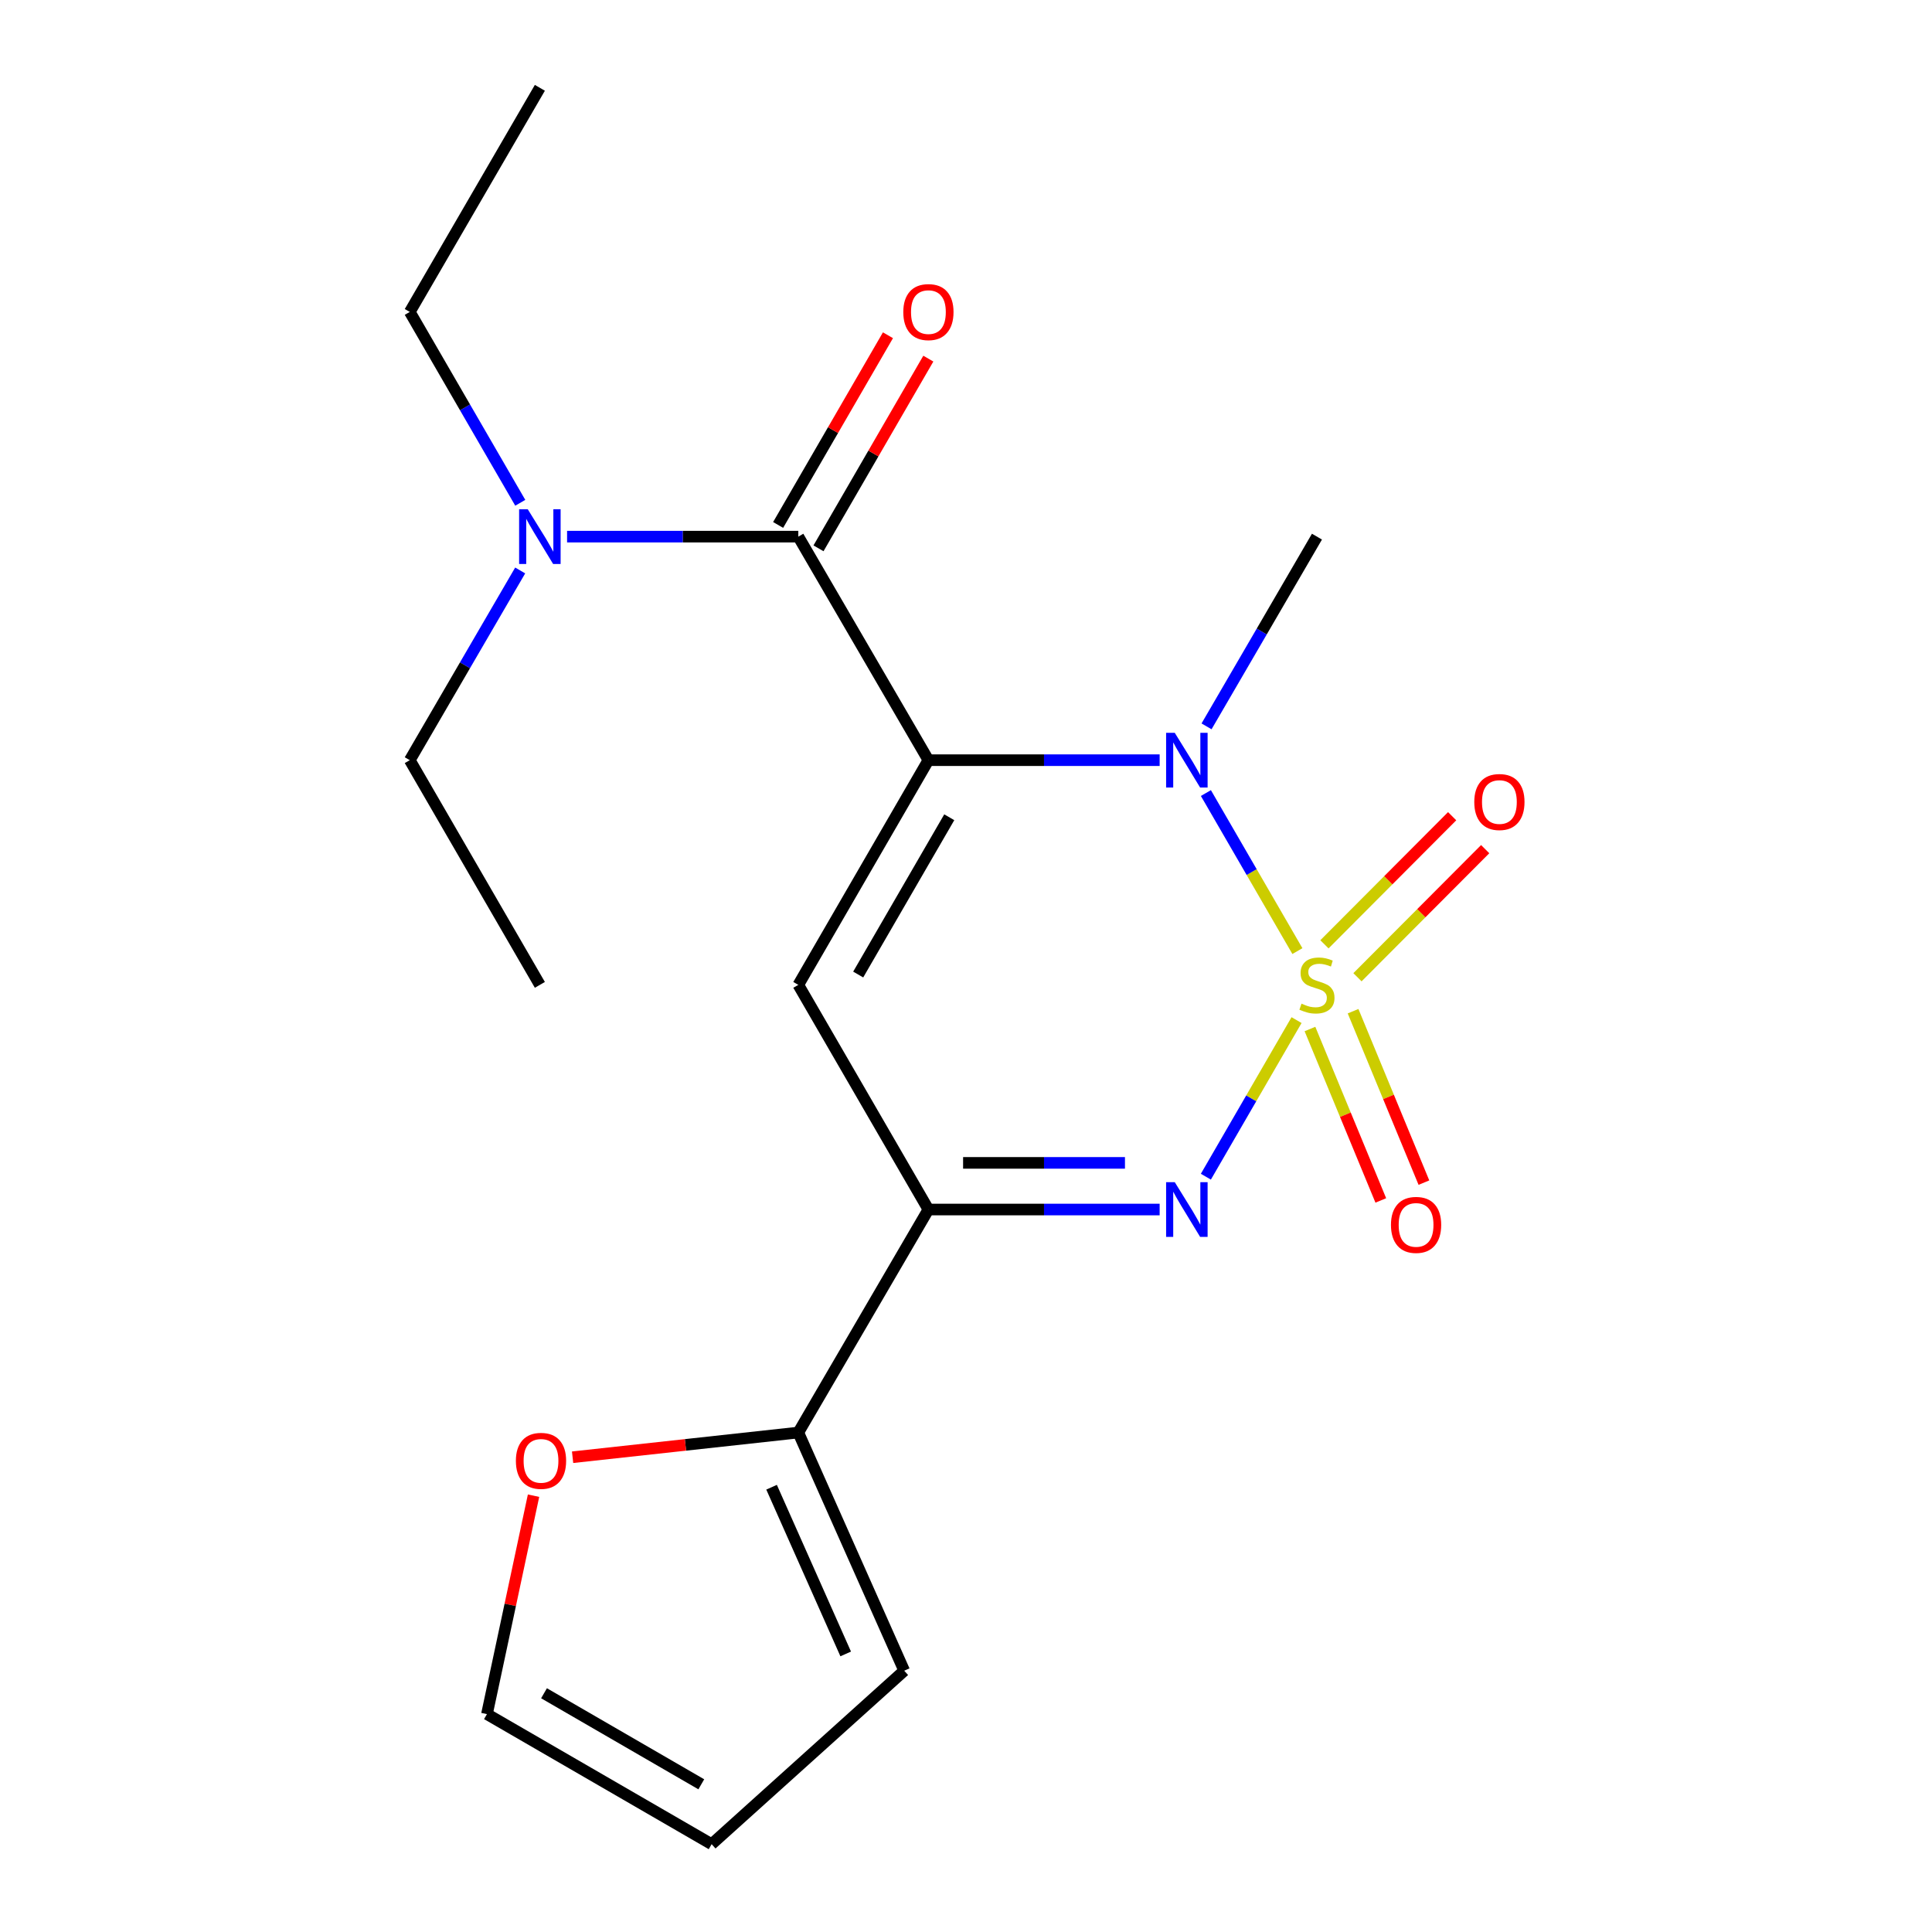 <?xml version='1.0' encoding='iso-8859-1'?>
<svg version='1.1' baseProfile='full'
              xmlns='http://www.w3.org/2000/svg'
                      xmlns:rdkit='http://www.rdkit.org/xml'
                      xmlns:xlink='http://www.w3.org/1999/xlink'
                  xml:space='preserve'
width='1000px' height='1000px' viewBox='0 0 1000 1000'>
<!-- END OF HEADER -->
<rect style='opacity:1.0;fill:#FFFFFF;stroke:none' width='1000' height='1000' x='0' y='0'> </rect>
<path class='bond-1' d='M 671.532,492.285 L 647.85,451.385' style='fill:none;fill-rule:evenodd;stroke:#CCCC00;stroke-width:6px;stroke-linecap:butt;stroke-linejoin:miter;stroke-opacity:1' />
<path class='bond-1' d='M 647.85,451.385 L 624.168,410.484' style='fill:none;fill-rule:evenodd;stroke:#0000FF;stroke-width:6px;stroke-linecap:butt;stroke-linejoin:miter;stroke-opacity:1' />
<path class='bond-2' d='M 671.091,528.004 L 647.624,568.53' style='fill:none;fill-rule:evenodd;stroke:#CCCC00;stroke-width:6px;stroke-linecap:butt;stroke-linejoin:miter;stroke-opacity:1' />
<path class='bond-2' d='M 647.624,568.53 L 624.157,609.055' style='fill:none;fill-rule:evenodd;stroke:#0000FF;stroke-width:6px;stroke-linecap:butt;stroke-linejoin:miter;stroke-opacity:1' />
<path class='bond-7' d='M 678.033,532.614 L 696.367,576.98' style='fill:none;fill-rule:evenodd;stroke:#CCCC00;stroke-width:6px;stroke-linecap:butt;stroke-linejoin:miter;stroke-opacity:1' />
<path class='bond-7' d='M 696.367,576.98 L 714.701,621.347' style='fill:none;fill-rule:evenodd;stroke:#FF0000;stroke-width:6px;stroke-linecap:butt;stroke-linejoin:miter;stroke-opacity:1' />
<path class='bond-7' d='M 700.347,523.393 L 718.681,567.759' style='fill:none;fill-rule:evenodd;stroke:#CCCC00;stroke-width:6px;stroke-linecap:butt;stroke-linejoin:miter;stroke-opacity:1' />
<path class='bond-7' d='M 718.681,567.759 L 737.015,612.125' style='fill:none;fill-rule:evenodd;stroke:#FF0000;stroke-width:6px;stroke-linecap:butt;stroke-linejoin:miter;stroke-opacity:1' />
<path class='bond-8' d='M 702.626,505.825 L 735.678,472.67' style='fill:none;fill-rule:evenodd;stroke:#CCCC00;stroke-width:6px;stroke-linecap:butt;stroke-linejoin:miter;stroke-opacity:1' />
<path class='bond-8' d='M 735.678,472.67 L 768.73,439.515' style='fill:none;fill-rule:evenodd;stroke:#FF0000;stroke-width:6px;stroke-linecap:butt;stroke-linejoin:miter;stroke-opacity:1' />
<path class='bond-8' d='M 685.527,488.779 L 718.579,455.624' style='fill:none;fill-rule:evenodd;stroke:#CCCC00;stroke-width:6px;stroke-linecap:butt;stroke-linejoin:miter;stroke-opacity:1' />
<path class='bond-8' d='M 718.579,455.624 L 751.631,422.469' style='fill:none;fill-rule:evenodd;stroke:#FF0000;stroke-width:6px;stroke-linecap:butt;stroke-linejoin:miter;stroke-opacity:1' />
<path class='bond-0' d='M 480.543,393.469 L 540.388,393.469' style='fill:none;fill-rule:evenodd;stroke:#000000;stroke-width:6px;stroke-linecap:butt;stroke-linejoin:miter;stroke-opacity:1' />
<path class='bond-0' d='M 540.388,393.469 L 600.232,393.469' style='fill:none;fill-rule:evenodd;stroke:#0000FF;stroke-width:6px;stroke-linecap:butt;stroke-linejoin:miter;stroke-opacity:1' />
<path class='bond-5' d='M 480.543,393.469 L 413.207,277.764' style='fill:none;fill-rule:evenodd;stroke:#000000;stroke-width:6px;stroke-linecap:butt;stroke-linejoin:miter;stroke-opacity:1' />
<path class='bond-20' d='M 480.543,393.469 L 413.207,509.765' style='fill:none;fill-rule:evenodd;stroke:#000000;stroke-width:6px;stroke-linecap:butt;stroke-linejoin:miter;stroke-opacity:1' />
<path class='bond-20' d='M 491.337,423.012 L 444.202,504.419' style='fill:none;fill-rule:evenodd;stroke:#000000;stroke-width:6px;stroke-linecap:butt;stroke-linejoin:miter;stroke-opacity:1' />
<path class='bond-15' d='M 624.505,375.963 L 653.079,326.863' style='fill:none;fill-rule:evenodd;stroke:#0000FF;stroke-width:6px;stroke-linecap:butt;stroke-linejoin:miter;stroke-opacity:1' />
<path class='bond-15' d='M 653.079,326.863 L 681.653,277.764' style='fill:none;fill-rule:evenodd;stroke:#000000;stroke-width:6px;stroke-linecap:butt;stroke-linejoin:miter;stroke-opacity:1' />
<path class='bond-4' d='M 600.232,626.047 L 540.388,626.047' style='fill:none;fill-rule:evenodd;stroke:#0000FF;stroke-width:6px;stroke-linecap:butt;stroke-linejoin:miter;stroke-opacity:1' />
<path class='bond-4' d='M 540.388,626.047 L 480.543,626.047' style='fill:none;fill-rule:evenodd;stroke:#000000;stroke-width:6px;stroke-linecap:butt;stroke-linejoin:miter;stroke-opacity:1' />
<path class='bond-4' d='M 582.279,601.903 L 540.388,601.903' style='fill:none;fill-rule:evenodd;stroke:#0000FF;stroke-width:6px;stroke-linecap:butt;stroke-linejoin:miter;stroke-opacity:1' />
<path class='bond-4' d='M 540.388,601.903 L 498.497,601.903' style='fill:none;fill-rule:evenodd;stroke:#000000;stroke-width:6px;stroke-linecap:butt;stroke-linejoin:miter;stroke-opacity:1' />
<path class='bond-3' d='M 413.207,509.765 L 480.543,626.047' style='fill:none;fill-rule:evenodd;stroke:#000000;stroke-width:6px;stroke-linecap:butt;stroke-linejoin:miter;stroke-opacity:1' />
<path class='bond-6' d='M 480.543,626.047 L 413.207,741.484' style='fill:none;fill-rule:evenodd;stroke:#000000;stroke-width:6px;stroke-linecap:butt;stroke-linejoin:miter;stroke-opacity:1' />
<path class='bond-9' d='M 413.207,277.764 L 353.363,277.764' style='fill:none;fill-rule:evenodd;stroke:#000000;stroke-width:6px;stroke-linecap:butt;stroke-linejoin:miter;stroke-opacity:1' />
<path class='bond-9' d='M 353.363,277.764 L 293.518,277.764' style='fill:none;fill-rule:evenodd;stroke:#0000FF;stroke-width:6px;stroke-linecap:butt;stroke-linejoin:miter;stroke-opacity:1' />
<path class='bond-11' d='M 423.655,283.813 L 452.078,234.718' style='fill:none;fill-rule:evenodd;stroke:#000000;stroke-width:6px;stroke-linecap:butt;stroke-linejoin:miter;stroke-opacity:1' />
<path class='bond-11' d='M 452.078,234.718 L 480.501,185.623' style='fill:none;fill-rule:evenodd;stroke:#FF0000;stroke-width:6px;stroke-linecap:butt;stroke-linejoin:miter;stroke-opacity:1' />
<path class='bond-11' d='M 402.759,271.715 L 431.182,222.621' style='fill:none;fill-rule:evenodd;stroke:#000000;stroke-width:6px;stroke-linecap:butt;stroke-linejoin:miter;stroke-opacity:1' />
<path class='bond-11' d='M 431.182,222.621 L 459.605,173.526' style='fill:none;fill-rule:evenodd;stroke:#FF0000;stroke-width:6px;stroke-linecap:butt;stroke-linejoin:miter;stroke-opacity:1' />
<path class='bond-10' d='M 413.207,741.484 L 354.79,747.874' style='fill:none;fill-rule:evenodd;stroke:#000000;stroke-width:6px;stroke-linecap:butt;stroke-linejoin:miter;stroke-opacity:1' />
<path class='bond-10' d='M 354.79,747.874 L 296.373,754.263' style='fill:none;fill-rule:evenodd;stroke:#FF0000;stroke-width:6px;stroke-linecap:butt;stroke-linejoin:miter;stroke-opacity:1' />
<path class='bond-12' d='M 413.207,741.484 L 468.015,864.755' style='fill:none;fill-rule:evenodd;stroke:#000000;stroke-width:6px;stroke-linecap:butt;stroke-linejoin:miter;stroke-opacity:1' />
<path class='bond-12' d='M 399.366,769.784 L 437.732,856.074' style='fill:none;fill-rule:evenodd;stroke:#000000;stroke-width:6px;stroke-linecap:butt;stroke-linejoin:miter;stroke-opacity:1' />
<path class='bond-16' d='M 269.245,295.271 L 240.671,344.37' style='fill:none;fill-rule:evenodd;stroke:#0000FF;stroke-width:6px;stroke-linecap:butt;stroke-linejoin:miter;stroke-opacity:1' />
<path class='bond-16' d='M 240.671,344.37 L 212.098,393.469' style='fill:none;fill-rule:evenodd;stroke:#000000;stroke-width:6px;stroke-linecap:butt;stroke-linejoin:miter;stroke-opacity:1' />
<path class='bond-17' d='M 269.291,260.244 L 240.694,210.85' style='fill:none;fill-rule:evenodd;stroke:#0000FF;stroke-width:6px;stroke-linecap:butt;stroke-linejoin:miter;stroke-opacity:1' />
<path class='bond-17' d='M 240.694,210.85 L 212.098,161.455' style='fill:none;fill-rule:evenodd;stroke:#000000;stroke-width:6px;stroke-linecap:butt;stroke-linejoin:miter;stroke-opacity:1' />
<path class='bond-13' d='M 276.16,774.165 L 264.102,830.694' style='fill:none;fill-rule:evenodd;stroke:#FF0000;stroke-width:6px;stroke-linecap:butt;stroke-linejoin:miter;stroke-opacity:1' />
<path class='bond-13' d='M 264.102,830.694 L 252.043,887.223' style='fill:none;fill-rule:evenodd;stroke:#000000;stroke-width:6px;stroke-linecap:butt;stroke-linejoin:miter;stroke-opacity:1' />
<path class='bond-14' d='M 468.015,864.755 L 368.339,954.545' style='fill:none;fill-rule:evenodd;stroke:#000000;stroke-width:6px;stroke-linecap:butt;stroke-linejoin:miter;stroke-opacity:1' />
<path class='bond-21' d='M 252.043,887.223 L 368.339,954.545' style='fill:none;fill-rule:evenodd;stroke:#000000;stroke-width:6px;stroke-linecap:butt;stroke-linejoin:miter;stroke-opacity:1' />
<path class='bond-21' d='M 281.584,876.425 L 362.991,923.551' style='fill:none;fill-rule:evenodd;stroke:#000000;stroke-width:6px;stroke-linecap:butt;stroke-linejoin:miter;stroke-opacity:1' />
<path class='bond-18' d='M 212.098,393.469 L 279.434,509.765' style='fill:none;fill-rule:evenodd;stroke:#000000;stroke-width:6px;stroke-linecap:butt;stroke-linejoin:miter;stroke-opacity:1' />
<path class='bond-19' d='M 212.098,161.455 L 279.434,45.455' style='fill:none;fill-rule:evenodd;stroke:#000000;stroke-width:6px;stroke-linecap:butt;stroke-linejoin:miter;stroke-opacity:1' />
<path  class='atom-0' d='M 673.653 519.485
Q 673.973 519.605, 675.293 520.165
Q 676.613 520.725, 678.053 521.085
Q 679.533 521.405, 680.973 521.405
Q 683.653 521.405, 685.213 520.125
Q 686.773 518.805, 686.773 516.525
Q 686.773 514.965, 685.973 514.005
Q 685.213 513.045, 684.013 512.525
Q 682.813 512.005, 680.813 511.405
Q 678.293 510.645, 676.773 509.925
Q 675.293 509.205, 674.213 507.685
Q 673.173 506.165, 673.173 503.605
Q 673.173 500.045, 675.573 497.845
Q 678.013 495.645, 682.813 495.645
Q 686.093 495.645, 689.813 497.205
L 688.893 500.285
Q 685.493 498.885, 682.933 498.885
Q 680.173 498.885, 678.653 500.045
Q 677.133 501.165, 677.173 503.125
Q 677.173 504.645, 677.933 505.565
Q 678.733 506.485, 679.853 507.005
Q 681.013 507.525, 682.933 508.125
Q 685.493 508.925, 687.013 509.725
Q 688.533 510.525, 689.613 512.165
Q 690.733 513.765, 690.733 516.525
Q 690.733 520.445, 688.093 522.565
Q 685.493 524.645, 681.133 524.645
Q 678.613 524.645, 676.693 524.085
Q 674.813 523.565, 672.573 522.645
L 673.653 519.485
' fill='#CCCC00'/>
<path  class='atom-2' d='M 608.057 379.309
L 617.337 394.309
Q 618.257 395.789, 619.737 398.469
Q 621.217 401.149, 621.297 401.309
L 621.297 379.309
L 625.057 379.309
L 625.057 407.629
L 621.177 407.629
L 611.217 391.229
Q 610.057 389.309, 608.817 387.109
Q 607.617 384.909, 607.257 384.229
L 607.257 407.629
L 603.577 407.629
L 603.577 379.309
L 608.057 379.309
' fill='#0000FF'/>
<path  class='atom-3' d='M 608.057 611.887
L 617.337 626.887
Q 618.257 628.367, 619.737 631.047
Q 621.217 633.727, 621.297 633.887
L 621.297 611.887
L 625.057 611.887
L 625.057 640.207
L 621.177 640.207
L 611.217 623.807
Q 610.057 621.887, 608.817 619.687
Q 607.617 617.487, 607.257 616.807
L 607.257 640.207
L 603.577 640.207
L 603.577 611.887
L 608.057 611.887
' fill='#0000FF'/>
<path  class='atom-8' d='M 719.96 634.001
Q 719.96 627.201, 723.32 623.401
Q 726.68 619.601, 732.96 619.601
Q 739.24 619.601, 742.6 623.401
Q 745.96 627.201, 745.96 634.001
Q 745.96 640.881, 742.56 644.801
Q 739.16 648.681, 732.96 648.681
Q 726.72 648.681, 723.32 644.801
Q 719.96 640.921, 719.96 634.001
M 732.96 645.481
Q 737.28 645.481, 739.6 642.601
Q 741.96 639.681, 741.96 634.001
Q 741.96 628.441, 739.6 625.641
Q 737.28 622.801, 732.96 622.801
Q 728.64 622.801, 726.28 625.601
Q 723.96 628.401, 723.96 634.001
Q 723.96 639.721, 726.28 642.601
Q 728.64 645.481, 732.96 645.481
' fill='#FF0000'/>
<path  class='atom-9' d='M 763.084 415.118
Q 763.084 408.318, 766.444 404.518
Q 769.804 400.718, 776.084 400.718
Q 782.364 400.718, 785.724 404.518
Q 789.084 408.318, 789.084 415.118
Q 789.084 421.998, 785.684 425.918
Q 782.284 429.798, 776.084 429.798
Q 769.844 429.798, 766.444 425.918
Q 763.084 422.038, 763.084 415.118
M 776.084 426.598
Q 780.404 426.598, 782.724 423.718
Q 785.084 420.798, 785.084 415.118
Q 785.084 409.558, 782.724 406.758
Q 780.404 403.918, 776.084 403.918
Q 771.764 403.918, 769.404 406.718
Q 767.084 409.518, 767.084 415.118
Q 767.084 420.838, 769.404 423.718
Q 771.764 426.598, 776.084 426.598
' fill='#FF0000'/>
<path  class='atom-10' d='M 273.174 263.604
L 282.454 278.604
Q 283.374 280.084, 284.854 282.764
Q 286.334 285.444, 286.414 285.604
L 286.414 263.604
L 290.174 263.604
L 290.174 291.924
L 286.294 291.924
L 276.334 275.524
Q 275.174 273.604, 273.934 271.404
Q 272.734 269.204, 272.374 268.524
L 272.374 291.924
L 268.694 291.924
L 268.694 263.604
L 273.174 263.604
' fill='#0000FF'/>
<path  class='atom-11' d='M 267.024 756.132
Q 267.024 749.332, 270.384 745.532
Q 273.744 741.732, 280.024 741.732
Q 286.304 741.732, 289.664 745.532
Q 293.024 749.332, 293.024 756.132
Q 293.024 763.012, 289.624 766.932
Q 286.224 770.812, 280.024 770.812
Q 273.784 770.812, 270.384 766.932
Q 267.024 763.052, 267.024 756.132
M 280.024 767.612
Q 284.344 767.612, 286.664 764.732
Q 289.024 761.812, 289.024 756.132
Q 289.024 750.572, 286.664 747.772
Q 284.344 744.932, 280.024 744.932
Q 275.704 744.932, 273.344 747.732
Q 271.024 750.532, 271.024 756.132
Q 271.024 761.852, 273.344 764.732
Q 275.704 767.612, 280.024 767.612
' fill='#FF0000'/>
<path  class='atom-12' d='M 467.543 161.535
Q 467.543 154.735, 470.903 150.935
Q 474.263 147.135, 480.543 147.135
Q 486.823 147.135, 490.183 150.935
Q 493.543 154.735, 493.543 161.535
Q 493.543 168.415, 490.143 172.335
Q 486.743 176.215, 480.543 176.215
Q 474.303 176.215, 470.903 172.335
Q 467.543 168.455, 467.543 161.535
M 480.543 173.015
Q 484.863 173.015, 487.183 170.135
Q 489.543 167.215, 489.543 161.535
Q 489.543 155.975, 487.183 153.175
Q 484.863 150.335, 480.543 150.335
Q 476.223 150.335, 473.863 153.135
Q 471.543 155.935, 471.543 161.535
Q 471.543 167.255, 473.863 170.135
Q 476.223 173.015, 480.543 173.015
' fill='#FF0000'/>
</svg>
